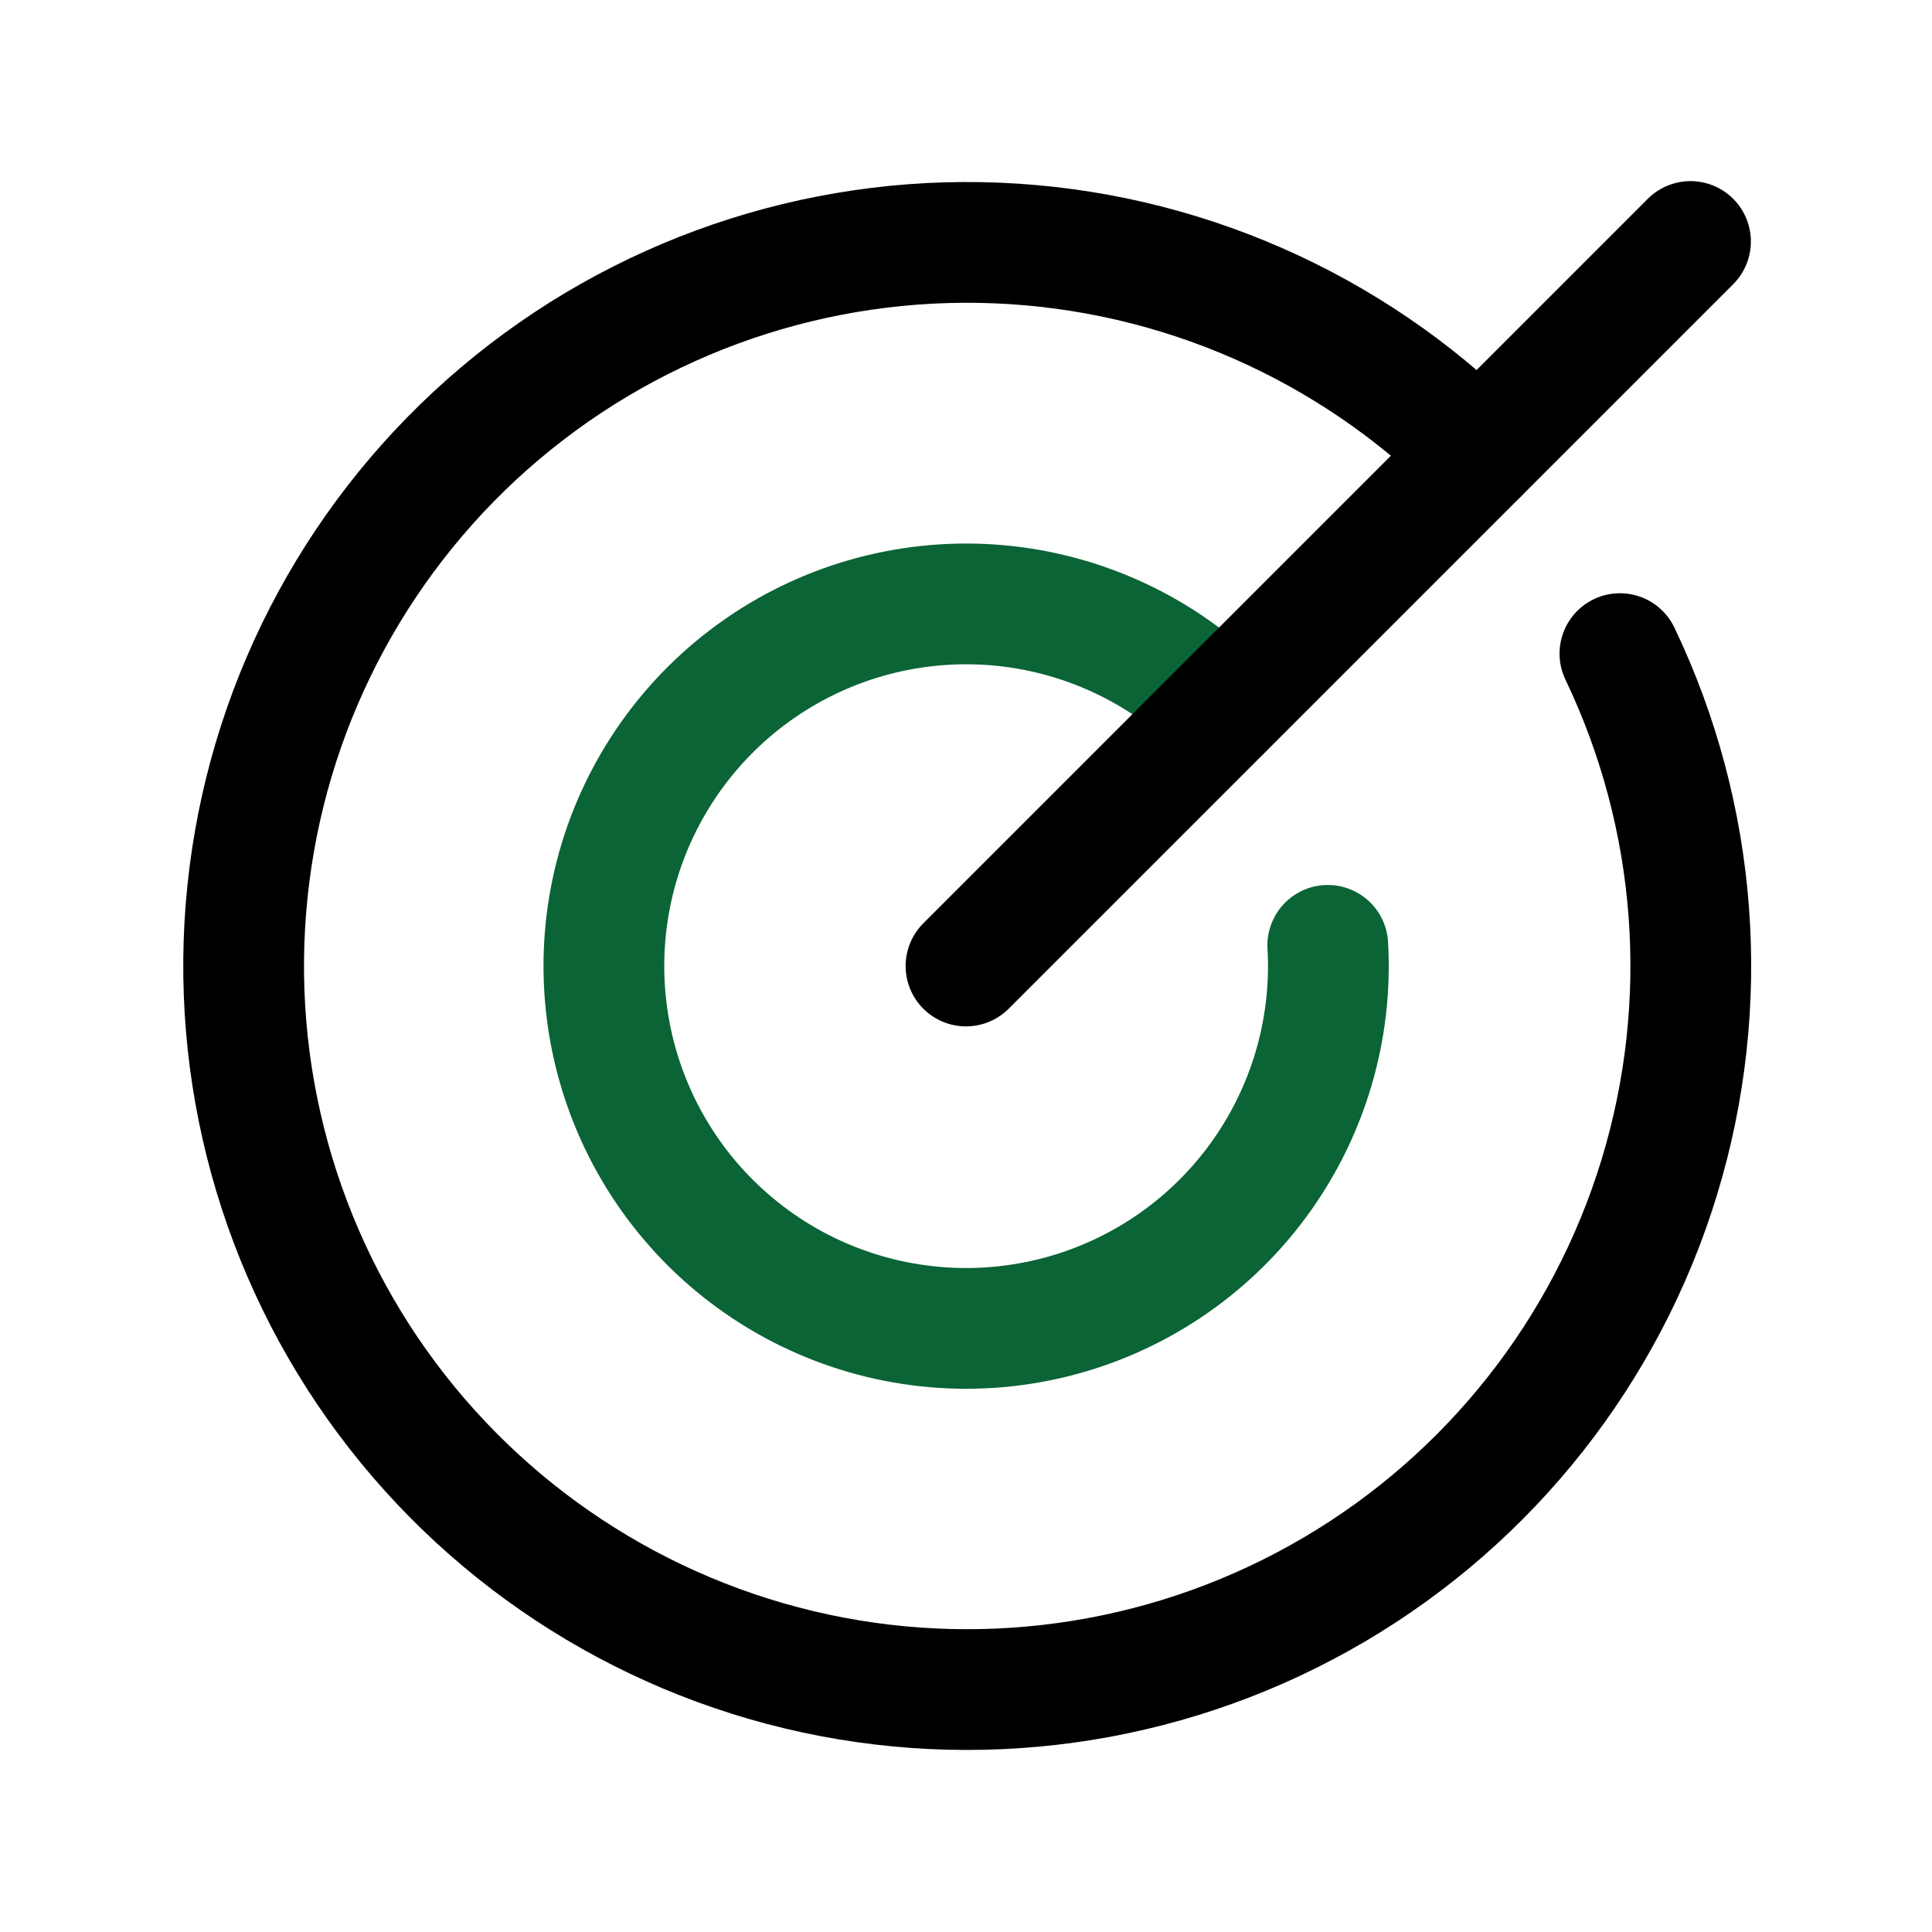 <svg xmlns="http://www.w3.org/2000/svg" width="32" height="32" viewBox="0 0 32 32" fill="none"><g clip-path="url(#clip0_152_698)"><path d="M20.242 11.758C19.25 10.766 17.941 10.154 16.544 10.027C15.147 9.901 13.749 10.267 12.595 11.064C11.44 11.861 10.601 13.037 10.223 14.387C9.846 15.739 9.954 17.179 10.528 18.459C11.102 19.739 12.107 20.777 13.367 21.393C14.627 22.009 16.064 22.164 17.426 21.831C18.789 21.498 19.992 20.698 20.826 19.57C21.66 18.442 22.073 17.058 21.992 15.658" stroke="#0A6436" stroke-width="2" stroke-linecap="round" stroke-linejoin="round"></path><path d="M16 16L28 4" stroke="black" stroke-width="2" stroke-linecap="round" stroke-linejoin="round"></path><path d="M24.485 7.515C22.359 5.395 19.515 4.149 16.516 4.025C13.516 3.901 10.579 4.907 8.285 6.845C5.992 8.782 4.509 11.51 4.131 14.489C3.752 17.467 4.505 20.479 6.241 22.929C7.977 25.378 10.569 27.087 13.505 27.718C16.44 28.348 19.505 27.853 22.093 26.332C24.682 24.811 26.605 22.373 27.482 19.502C28.359 16.631 28.127 13.534 26.831 10.826" stroke="black" stroke-width="2" stroke-linecap="round" stroke-linejoin="round"></path></g><defs><clipPath id="clip0_152_698"><rect width="32" height="32" fill="white"></rect></clipPath></defs></svg>